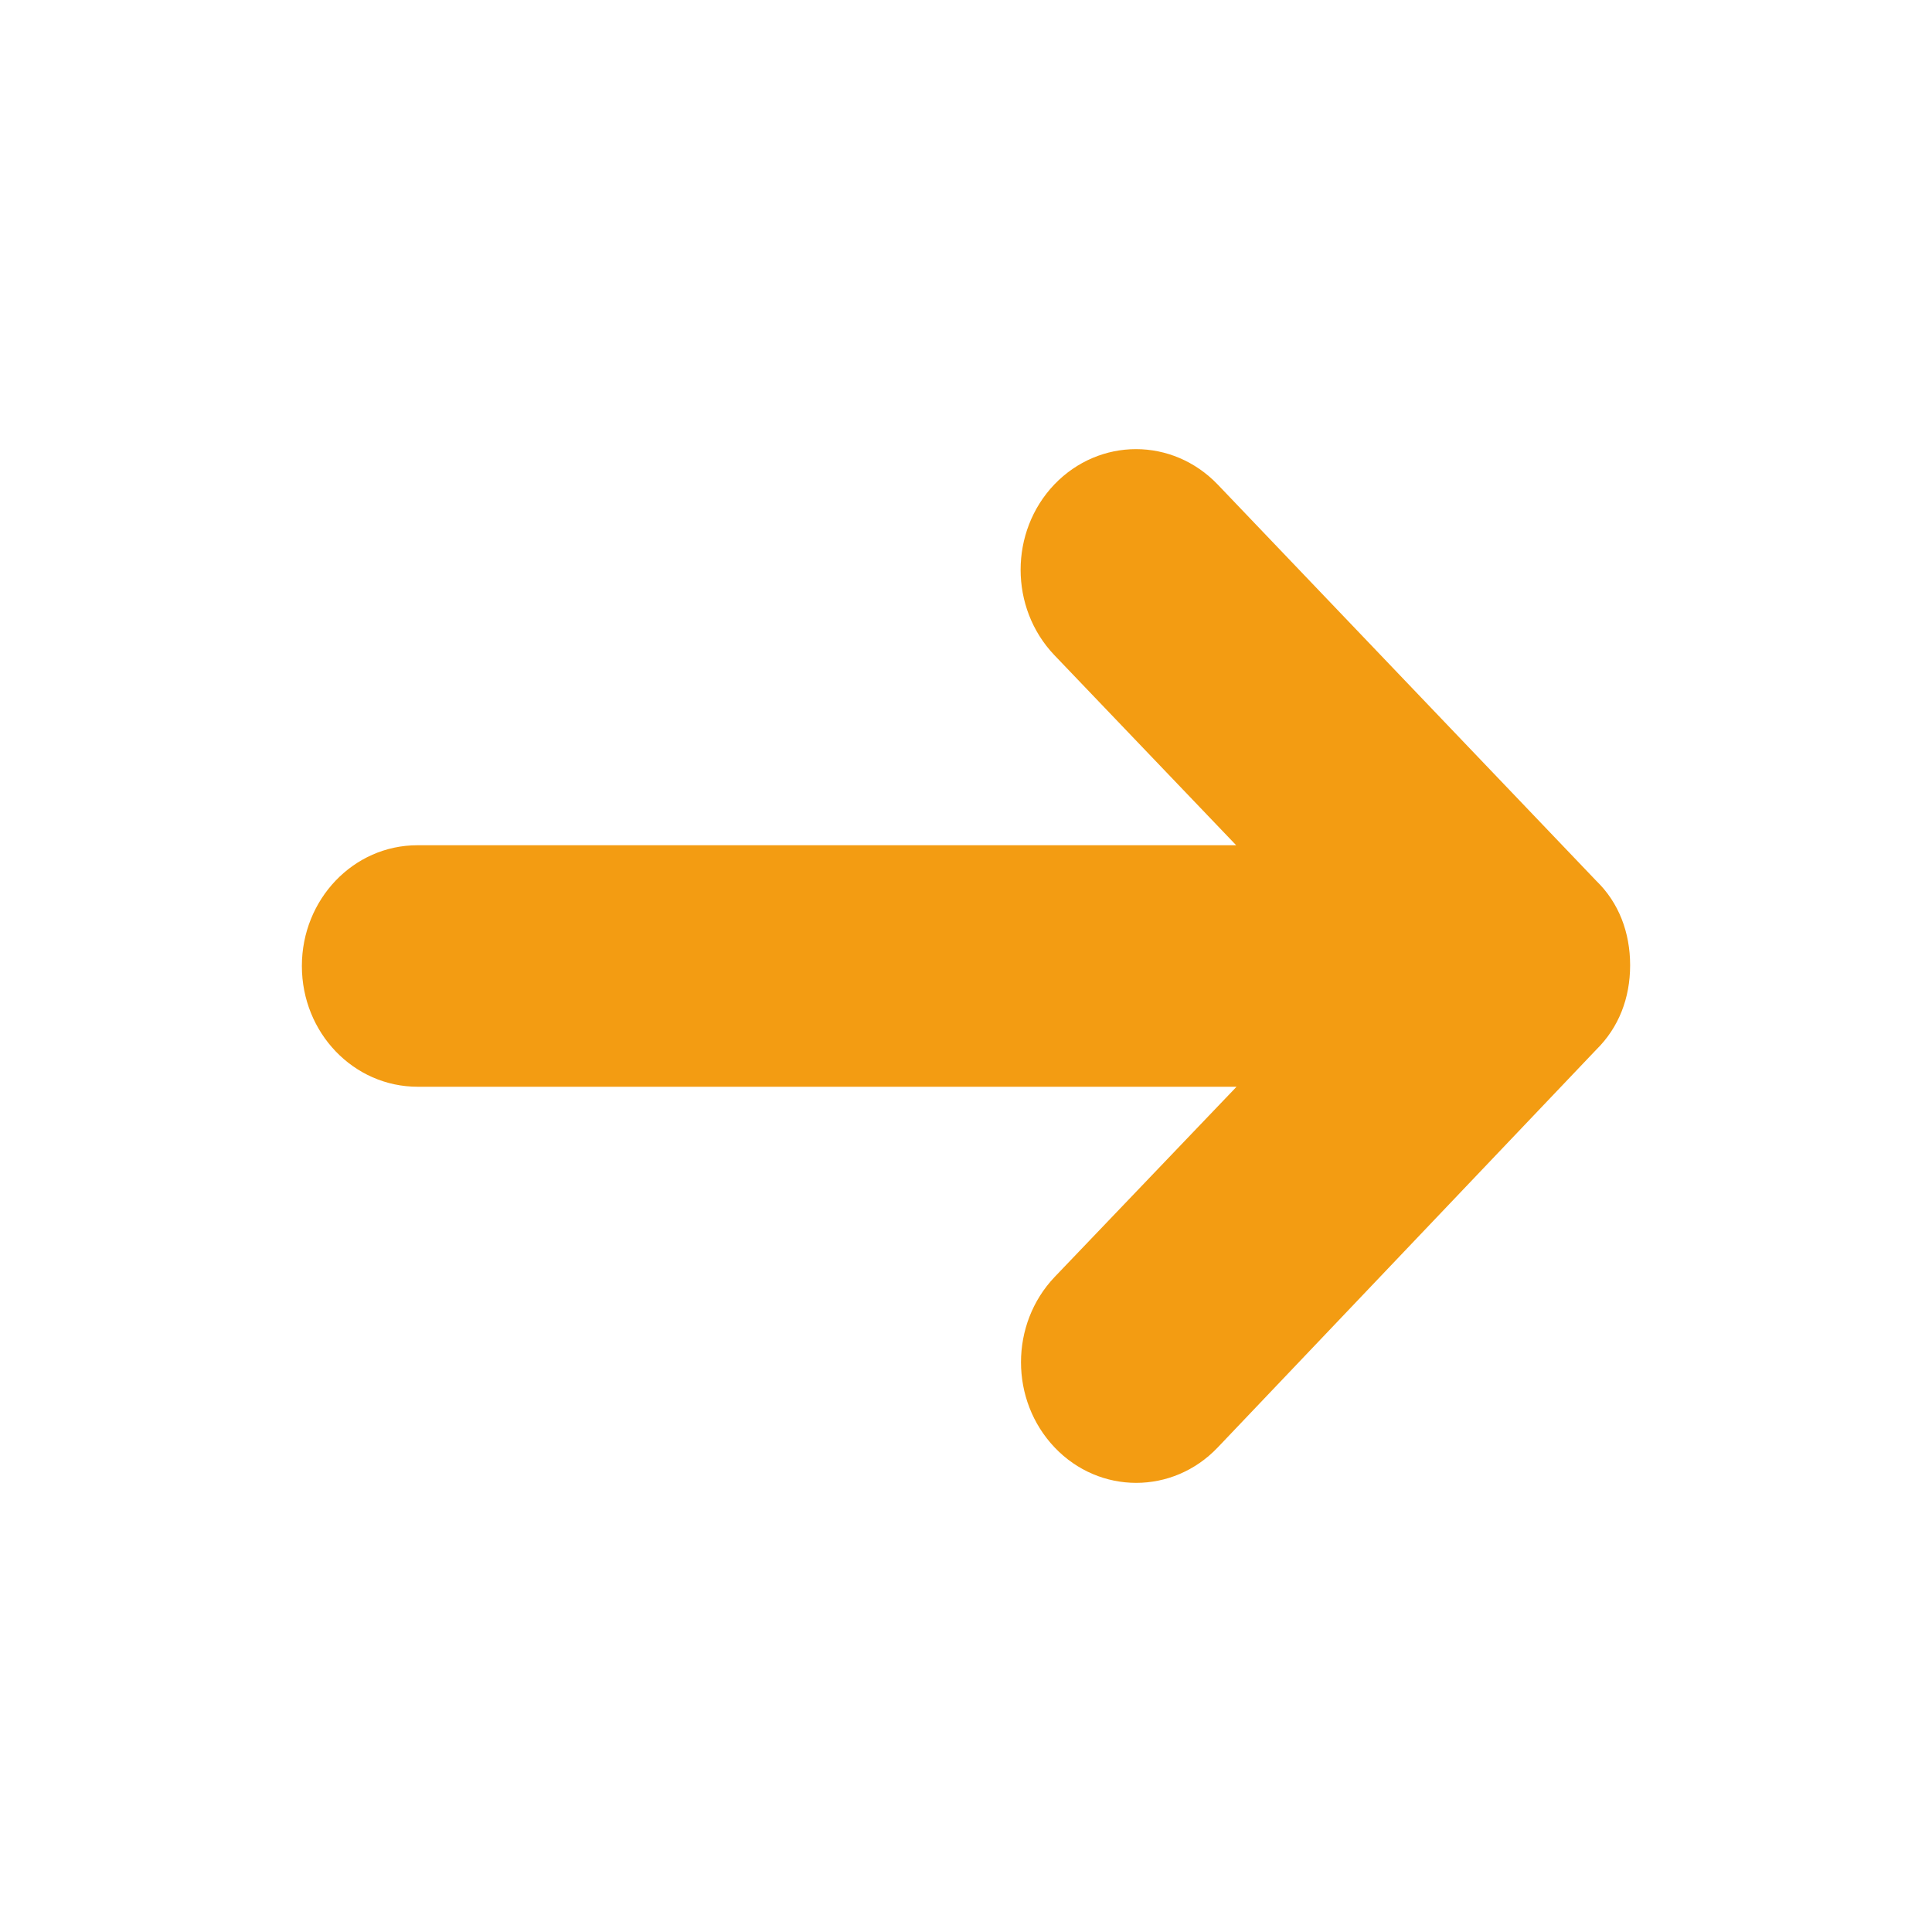 <svg height="512px" id="Layer_1" style="enable-background:new 0 0 512 512;" version="1.1" viewBox="0 0 512 512" width="512px" xml:space="preserve" xmlns="http://www.w3.org/2000/svg" xmlns:xlink="http://www.w3.org/1999/xlink"><path d="M322.7,128.4L423,233.4c6,5.8,9,13.7,9,22.4c0,8.7-3,16.5-9,22.4L322.7,383.6c-11.9,12.5-31.3,12.5-43.2,0  c-11.9-12.5-11.9-32.7,0-45.2l48.2-50.4h-217C93.7,288,80,273.7,80,256c0-17.7,13.7-32,30.6-32h217l-48.2-50.4  c-11.9-12.5-11.9-32.7,0-45.2C291.4,115.9,310.7,115.9,322.7,128.4z" fill="#f39c12" opacity="1" original-fill="#000000"></path></svg>